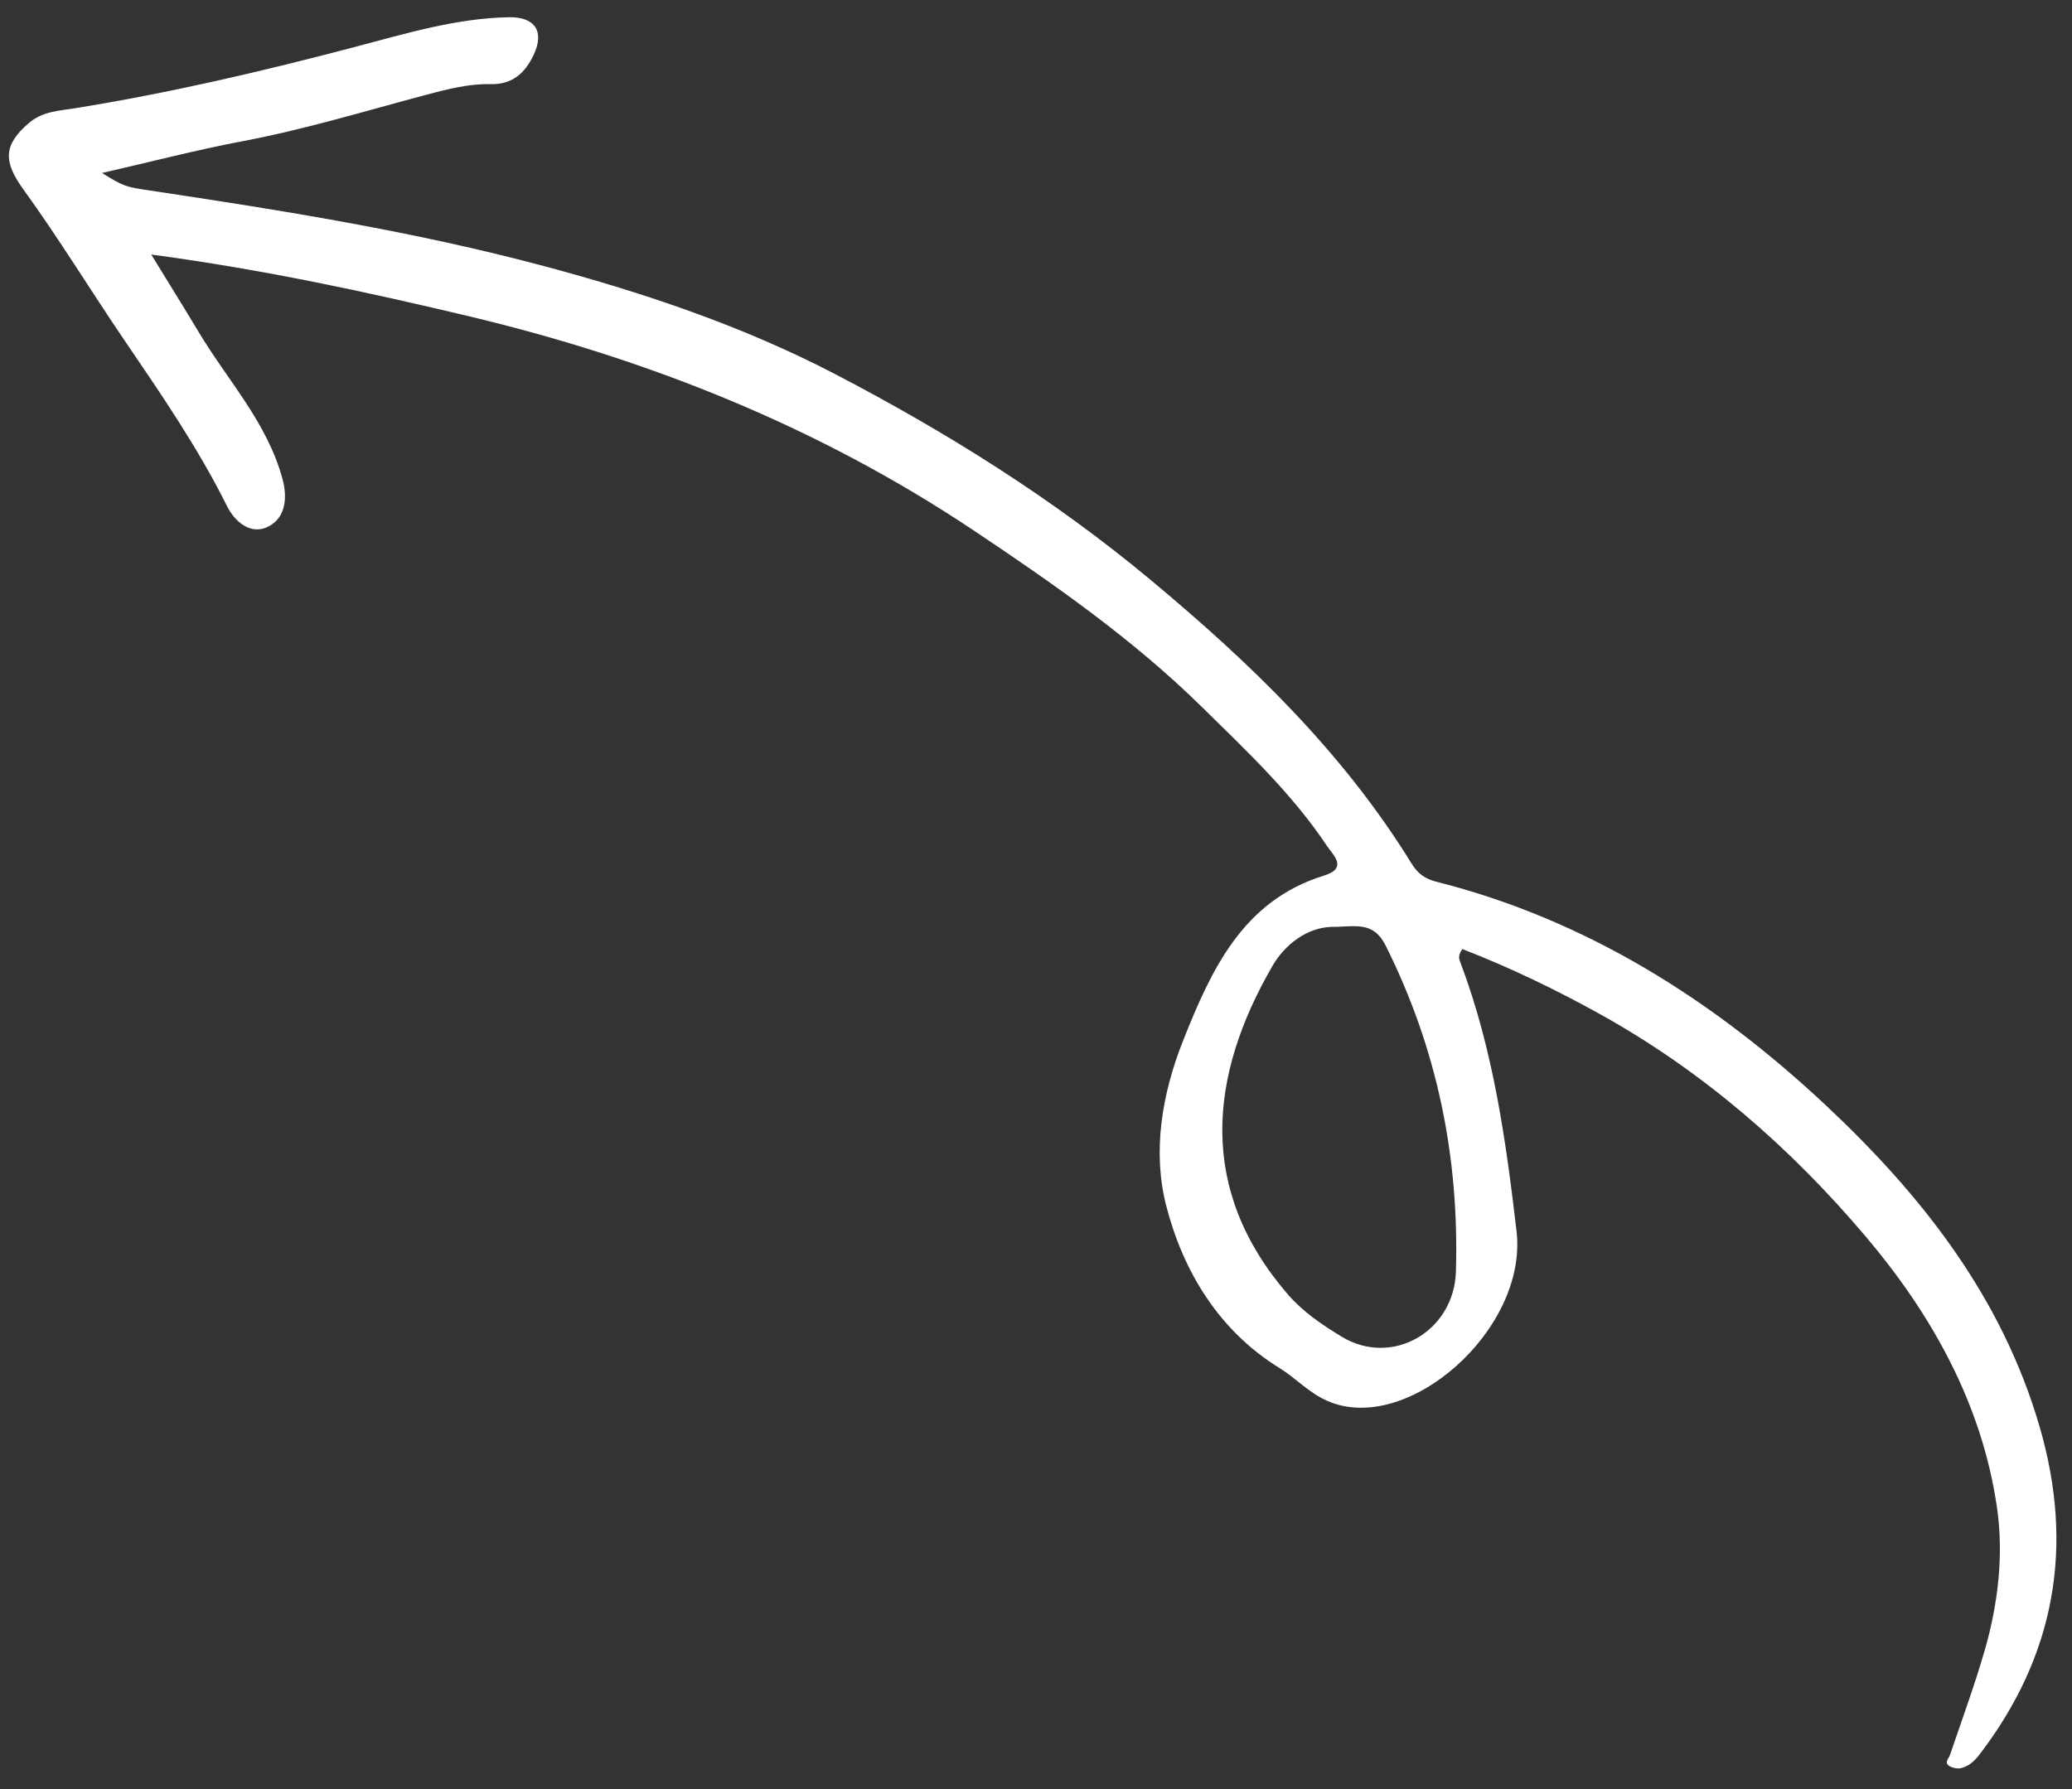 <svg width="88" height="76" viewBox="0 0 88 76" fill="none" xmlns="http://www.w3.org/2000/svg">
<rect x="0" y="0" width="88" height="76" fill="#333333" stroke="none"/>
<path d="M56.55 39.373C57.541 39.381 58.313 39.098 58.849 40.167C61.037 44.538 61.98 49.154 61.834 54.017C61.757 56.569 59.115 58.083 56.977 56.779C56.154 56.278 55.34 55.731 54.693 54.982C50.849 50.527 51.343 45.712 54.031 41.052C54.575 40.106 55.519 39.406 56.55 39.373ZM6.423 10.812C11.221 11.457 15.558 12.399 19.86 13.421C27.489 15.236 34.729 18.111 41.321 22.512C44.747 24.799 48.123 27.156 51.063 30.049C52.939 31.893 54.88 33.718 56.359 35.937C56.62 36.326 57.264 36.876 56.229 37.195C52.777 38.267 51.442 41.197 50.243 44.217C49.349 46.467 48.942 48.915 49.525 51.2C50.243 54.006 51.77 56.532 54.347 58.117C55.044 58.547 55.568 59.155 56.372 59.509C59.764 61.004 64.898 56.477 64.409 52.302C63.958 48.439 63.423 44.617 62.052 40.958C61.986 40.782 61.882 40.626 62.108 40.315C64.113 41.095 66.078 42.036 67.998 43.105C72.34 45.524 76.041 48.752 79.228 52.514C82.039 55.83 84.17 59.63 84.812 64.024C85.104 66.026 84.867 68.107 84.299 70.084C83.867 71.588 83.323 73.057 82.822 74.541C82.768 74.702 82.566 74.868 82.776 75.01C82.912 75.102 83.138 75.148 83.295 75.109C83.607 75.028 83.843 74.83 84.058 74.55C87.29 70.337 88.113 65.691 86.617 60.581C85.007 55.067 81.603 50.754 77.53 46.939C72.772 42.486 67.383 39.07 61.005 37.456C60.519 37.334 60.214 37.113 59.945 36.674C57.023 31.933 53.092 28.152 48.853 24.622C44.717 21.178 40.189 18.351 35.464 15.889C31.56 13.857 27.367 12.444 23.102 11.303C17.599 9.831 11.992 8.938 6.375 8.094C5.343 7.939 5.284 7.938 4.333 7.349C6.416 6.871 8.353 6.367 10.316 5.996C12.952 5.496 15.512 4.716 18.097 4.028C18.998 3.789 19.899 3.554 20.828 3.575C21.755 3.597 22.292 3.111 22.658 2.346C23.137 1.351 22.738 0.71 21.611 0.732C19.369 0.774 17.228 1.428 15.088 1.99C11.152 3.028 7.2 3.952 3.18 4.599C2.514 4.705 1.808 4.731 1.238 5.216C0.111 6.174 0.151 6.885 1.009 8.069C2.504 10.134 3.835 12.321 5.271 14.434C6.831 16.727 8.403 19.008 9.642 21.501C9.983 22.187 10.637 22.697 11.315 22.406C12.105 22.066 12.23 21.21 12.002 20.358C11.354 17.954 9.665 16.156 8.43 14.093C7.823 13.077 7.195 12.072 6.425 10.816" fill="white"></path>
</svg>
